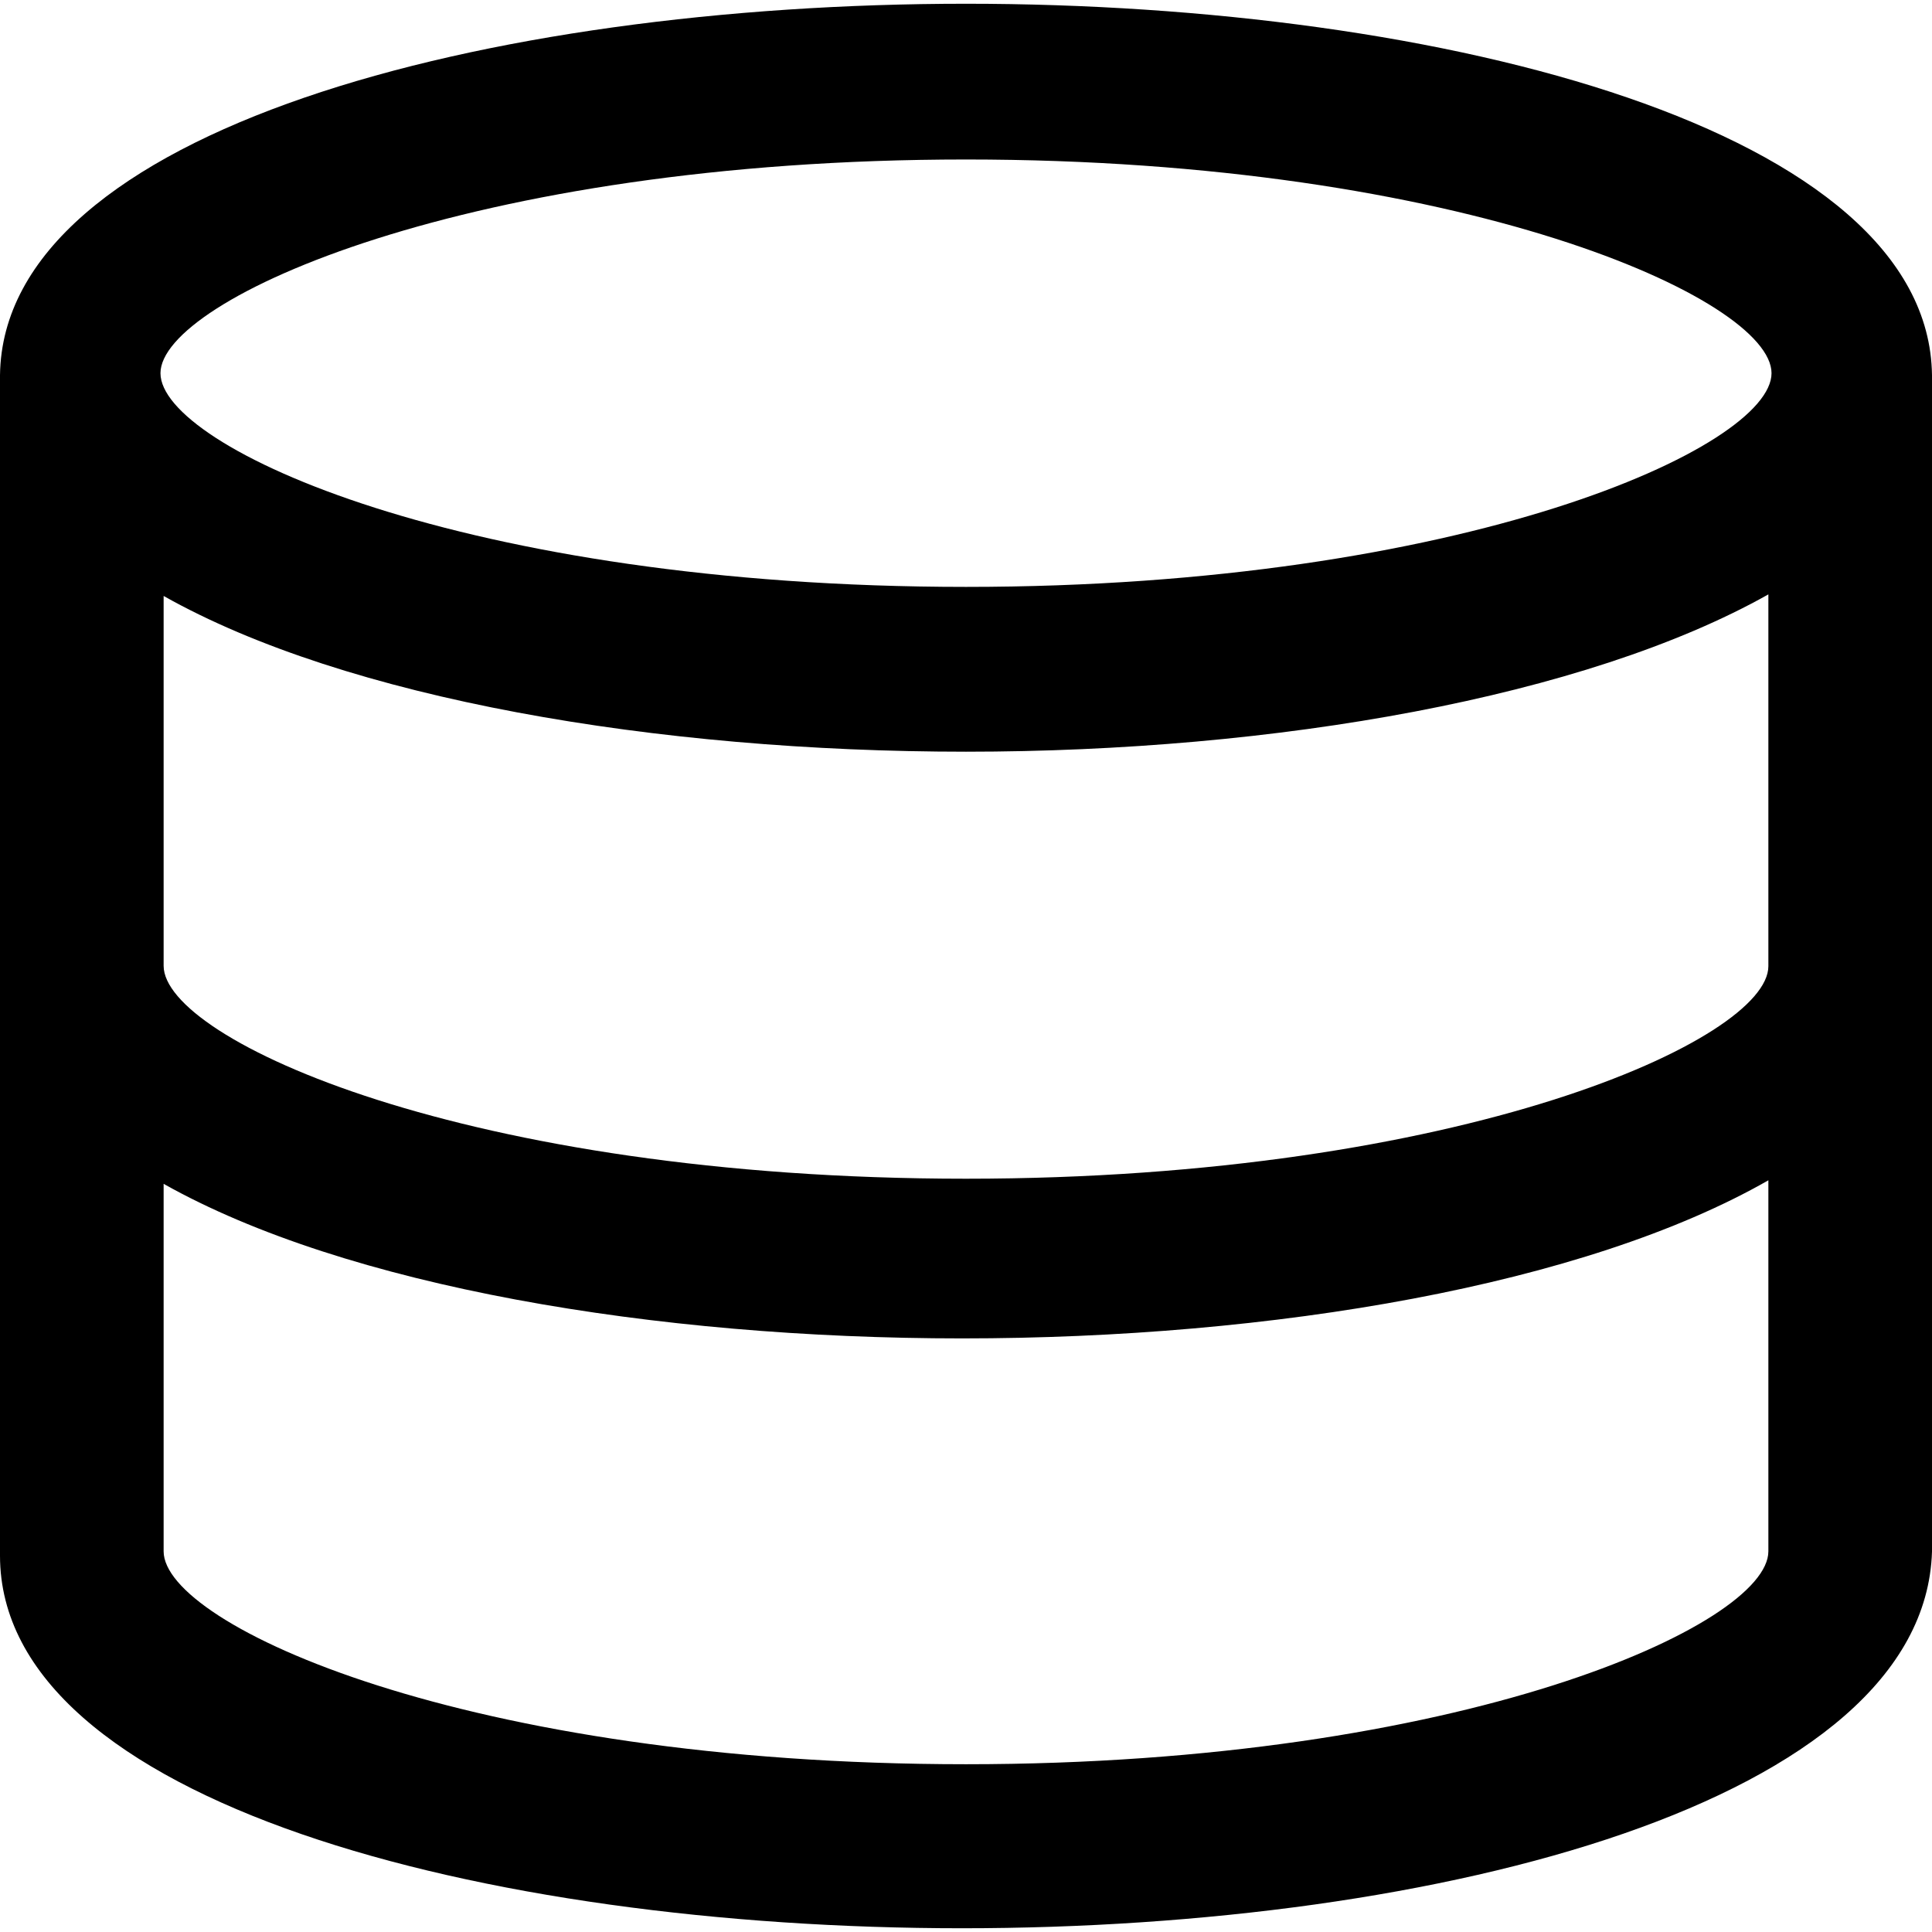 <?xml version="1.0" encoding="iso-8859-1"?>
<!-- Generator: Adobe Illustrator 19.0.0, SVG Export Plug-In . SVG Version: 6.00 Build 0)  -->
<svg version="1.1" id="Capa_1" xmlns="http://www.w3.org/2000/svg" xmlns:xlink="http://www.w3.org/1999/xlink" x="0px" y="0px"
	 viewBox="0 0 490 490" style="enable-background:new 0 0 490 490;" xml:space="preserve">
<g>
	<path d="M490,95.15c-0.8-62.1-123.4-94.2-245-94.2S0.8,33.05,0,95.15c0,0.1,0,299.4,0,299.4c0,62.3,122.5,94.5,244,94.5
		s244-32.2,246-95.5C490,393.45,490,95.25,490,95.15z M245,40.45c126.1,0,204.3,35.4,204.3,54.2s-78.2,54.2-204.3,54.2
		c-127.2,0-204.3-35.4-204.3-54.2C40.7,75.95,118.9,40.45,245,40.45z M448.5,393.45c0,18.7-77.9,54-203.5,54
		c-126.7,0-203.5-35.3-203.5-54v-93.2c46.2,26,124.5,39.2,202.5,39.2c78.8,0,158-13.5,204.5-40.1V393.45z M245,298.95
		c-126.7,0-203.5-35.3-203.5-54v-93.8c46.3,26.1,125.1,39.5,203.5,39.5s157.1-13.8,203.5-39.9v94.3
		C448.5,263.65,370.6,298.95,245,298.95z"/>
</g>
<g>
</g>
<g>
</g>
<g>
</g>
<g>
</g>
<g>
</g>
<g>
</g>
<g>
</g>
<g>
</g>
<g>
</g>
<g>
</g>
<g>
</g>
<g>
</g>
<g>
</g>
<g>
</g>
<g>
</g>
</svg>
